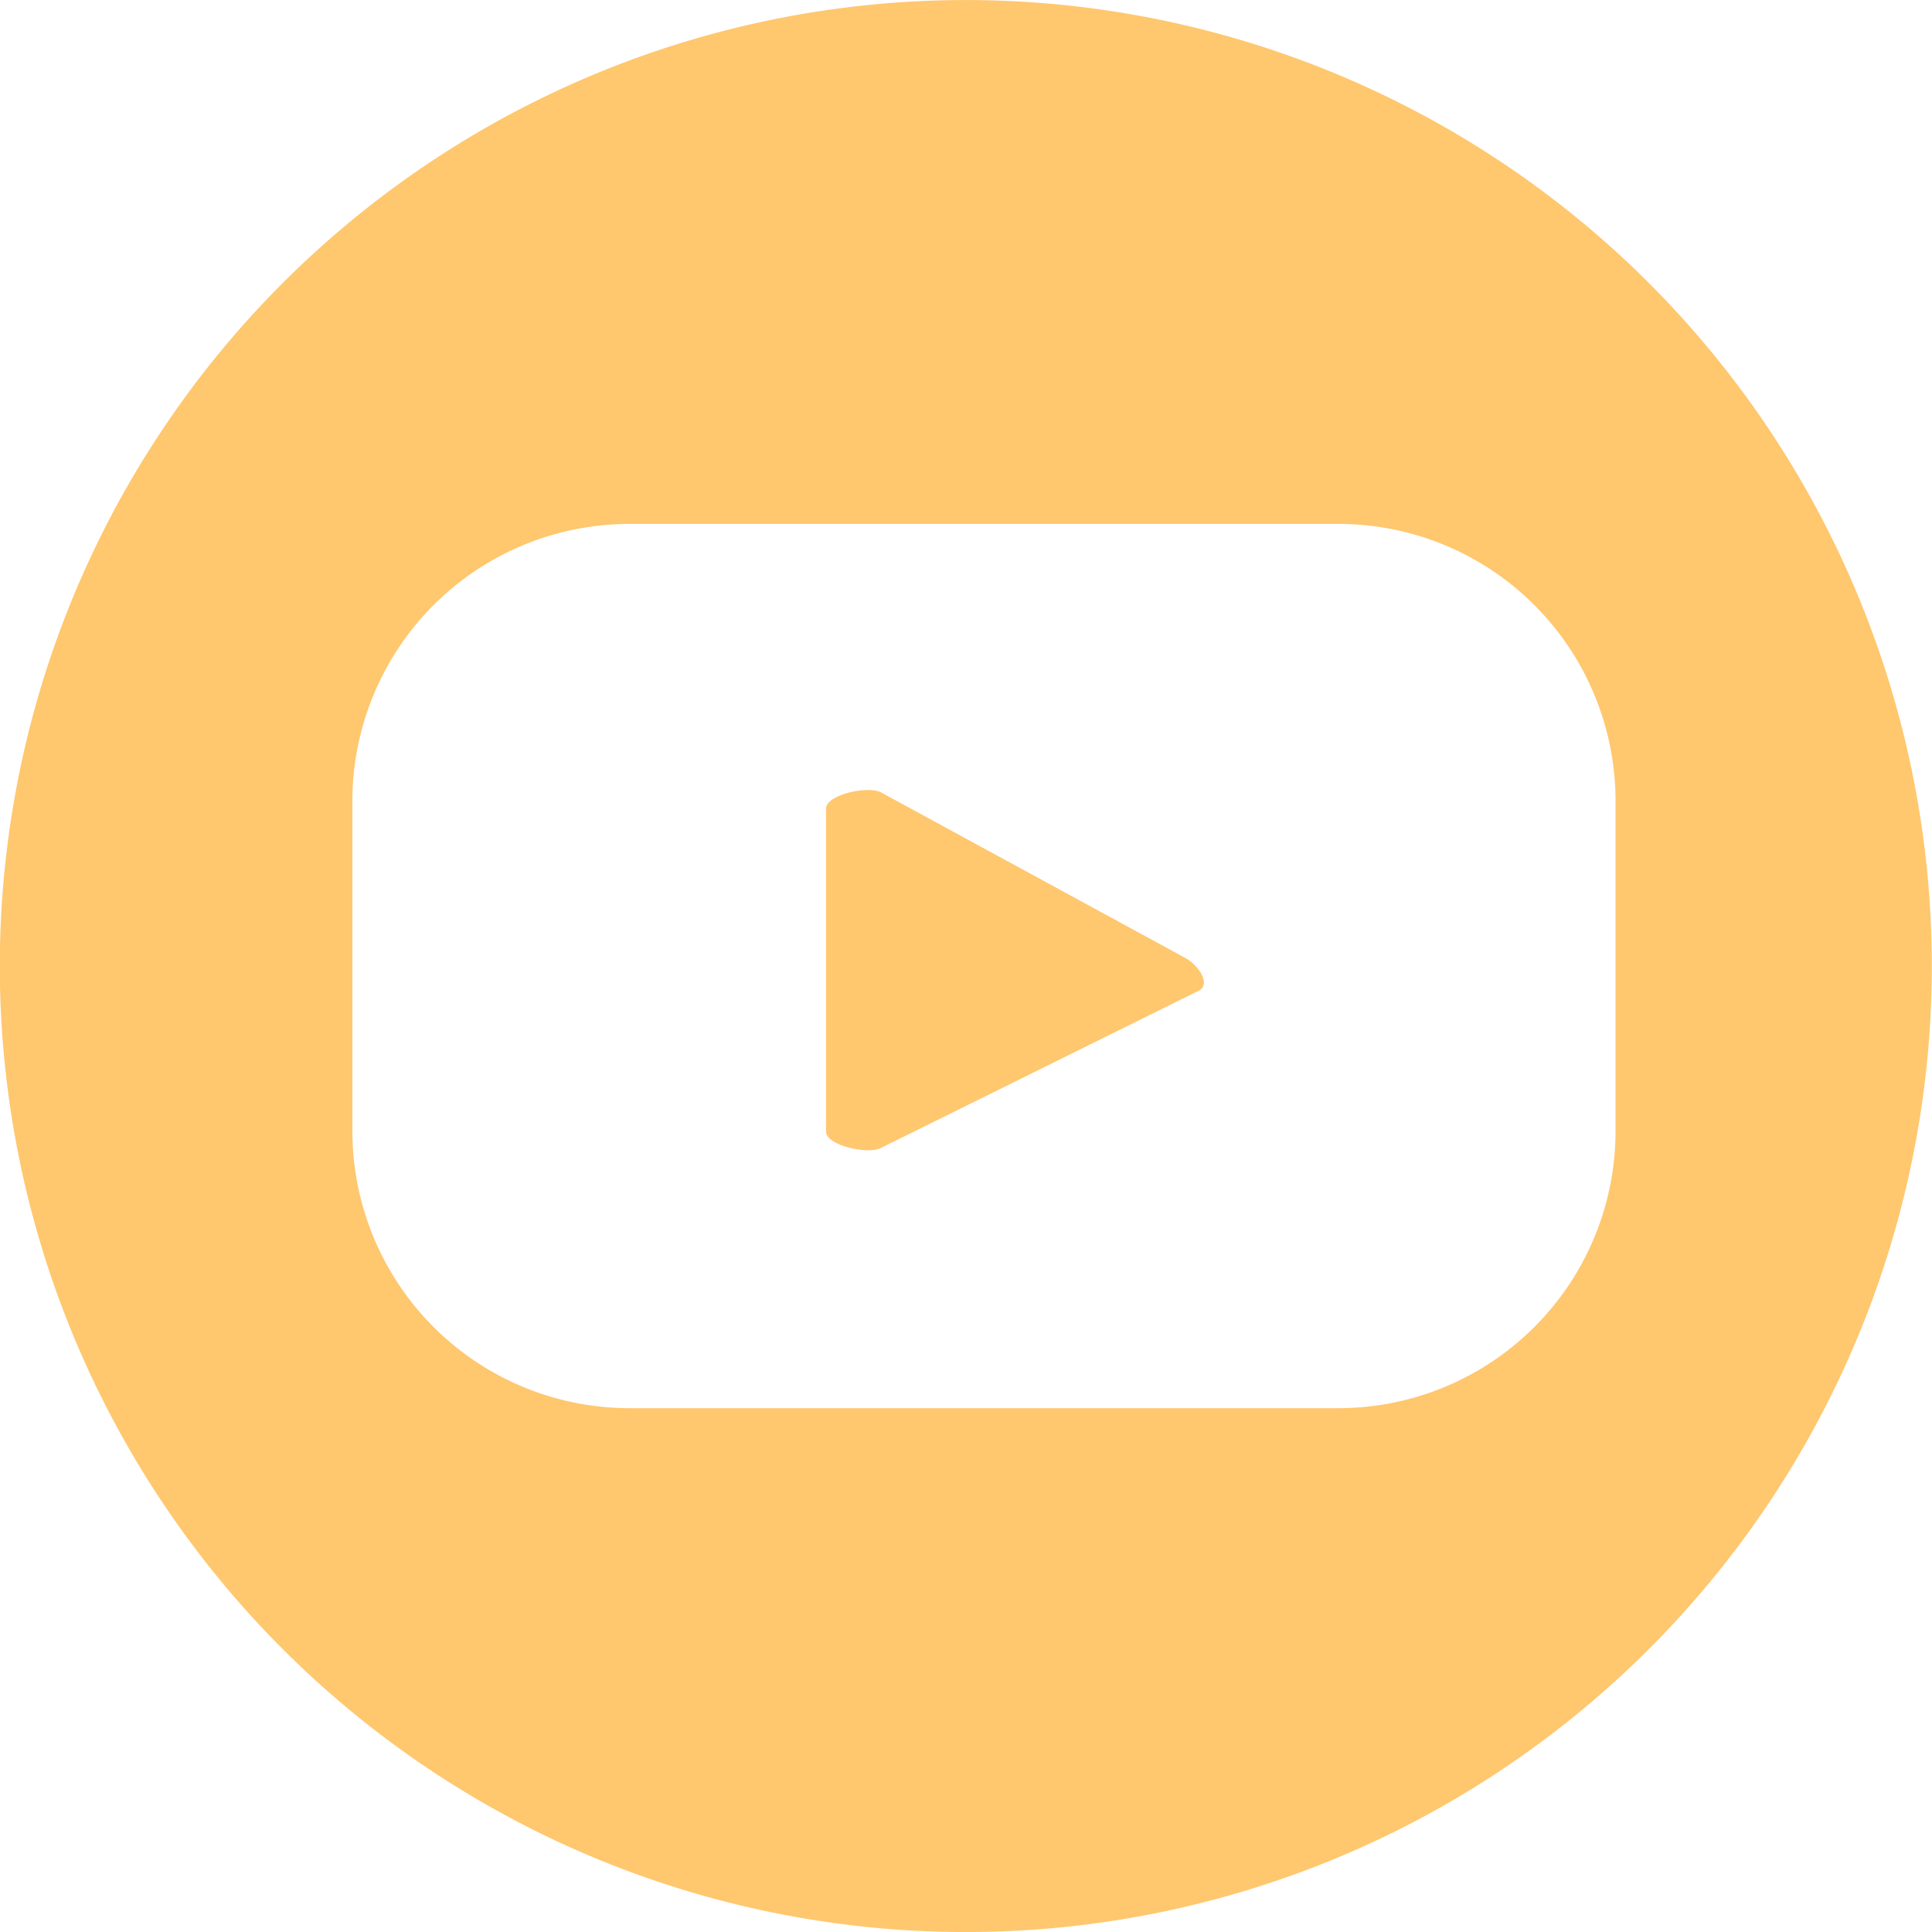 <?xml version="1.0" encoding="UTF-8"?>
<svg xmlns="http://www.w3.org/2000/svg" xmlns:xlink="http://www.w3.org/1999/xlink" width="42.304" height="42.304" viewBox="0 0 42.304 42.304">
  <defs>
    <clipPath id="a">
      <rect width="42.304" height="42.304" fill="#ffc76e"></rect>
    </clipPath>
  </defs>
  <g clip-path="url(#a)">
    <path d="M22.054,17.244,15.392,13.62c-.273-.157-1.208.041-1.208.356v7.067c0,.311.927.509,1.2.361l6.96-3.443c.283-.153-.01-.557-.289-.717" transform="translate(3.903 3.733)" fill="#ffc76e"></path>
    <path d="M21.152,0A21.152,21.152,0,1,0,42.3,21.152,21.153,21.153,0,0,0,21.152,0M35.375,24.763a6.069,6.069,0,0,1-6.07,6.07H13.784a6.069,6.069,0,0,1-6.068-6.07V17.541a6.069,6.069,0,0,1,6.068-6.07H29.305a6.069,6.069,0,0,1,6.07,6.07Z" transform="translate(0 0.001)" fill="#ffc76e"></path>
  </g>
</svg>
